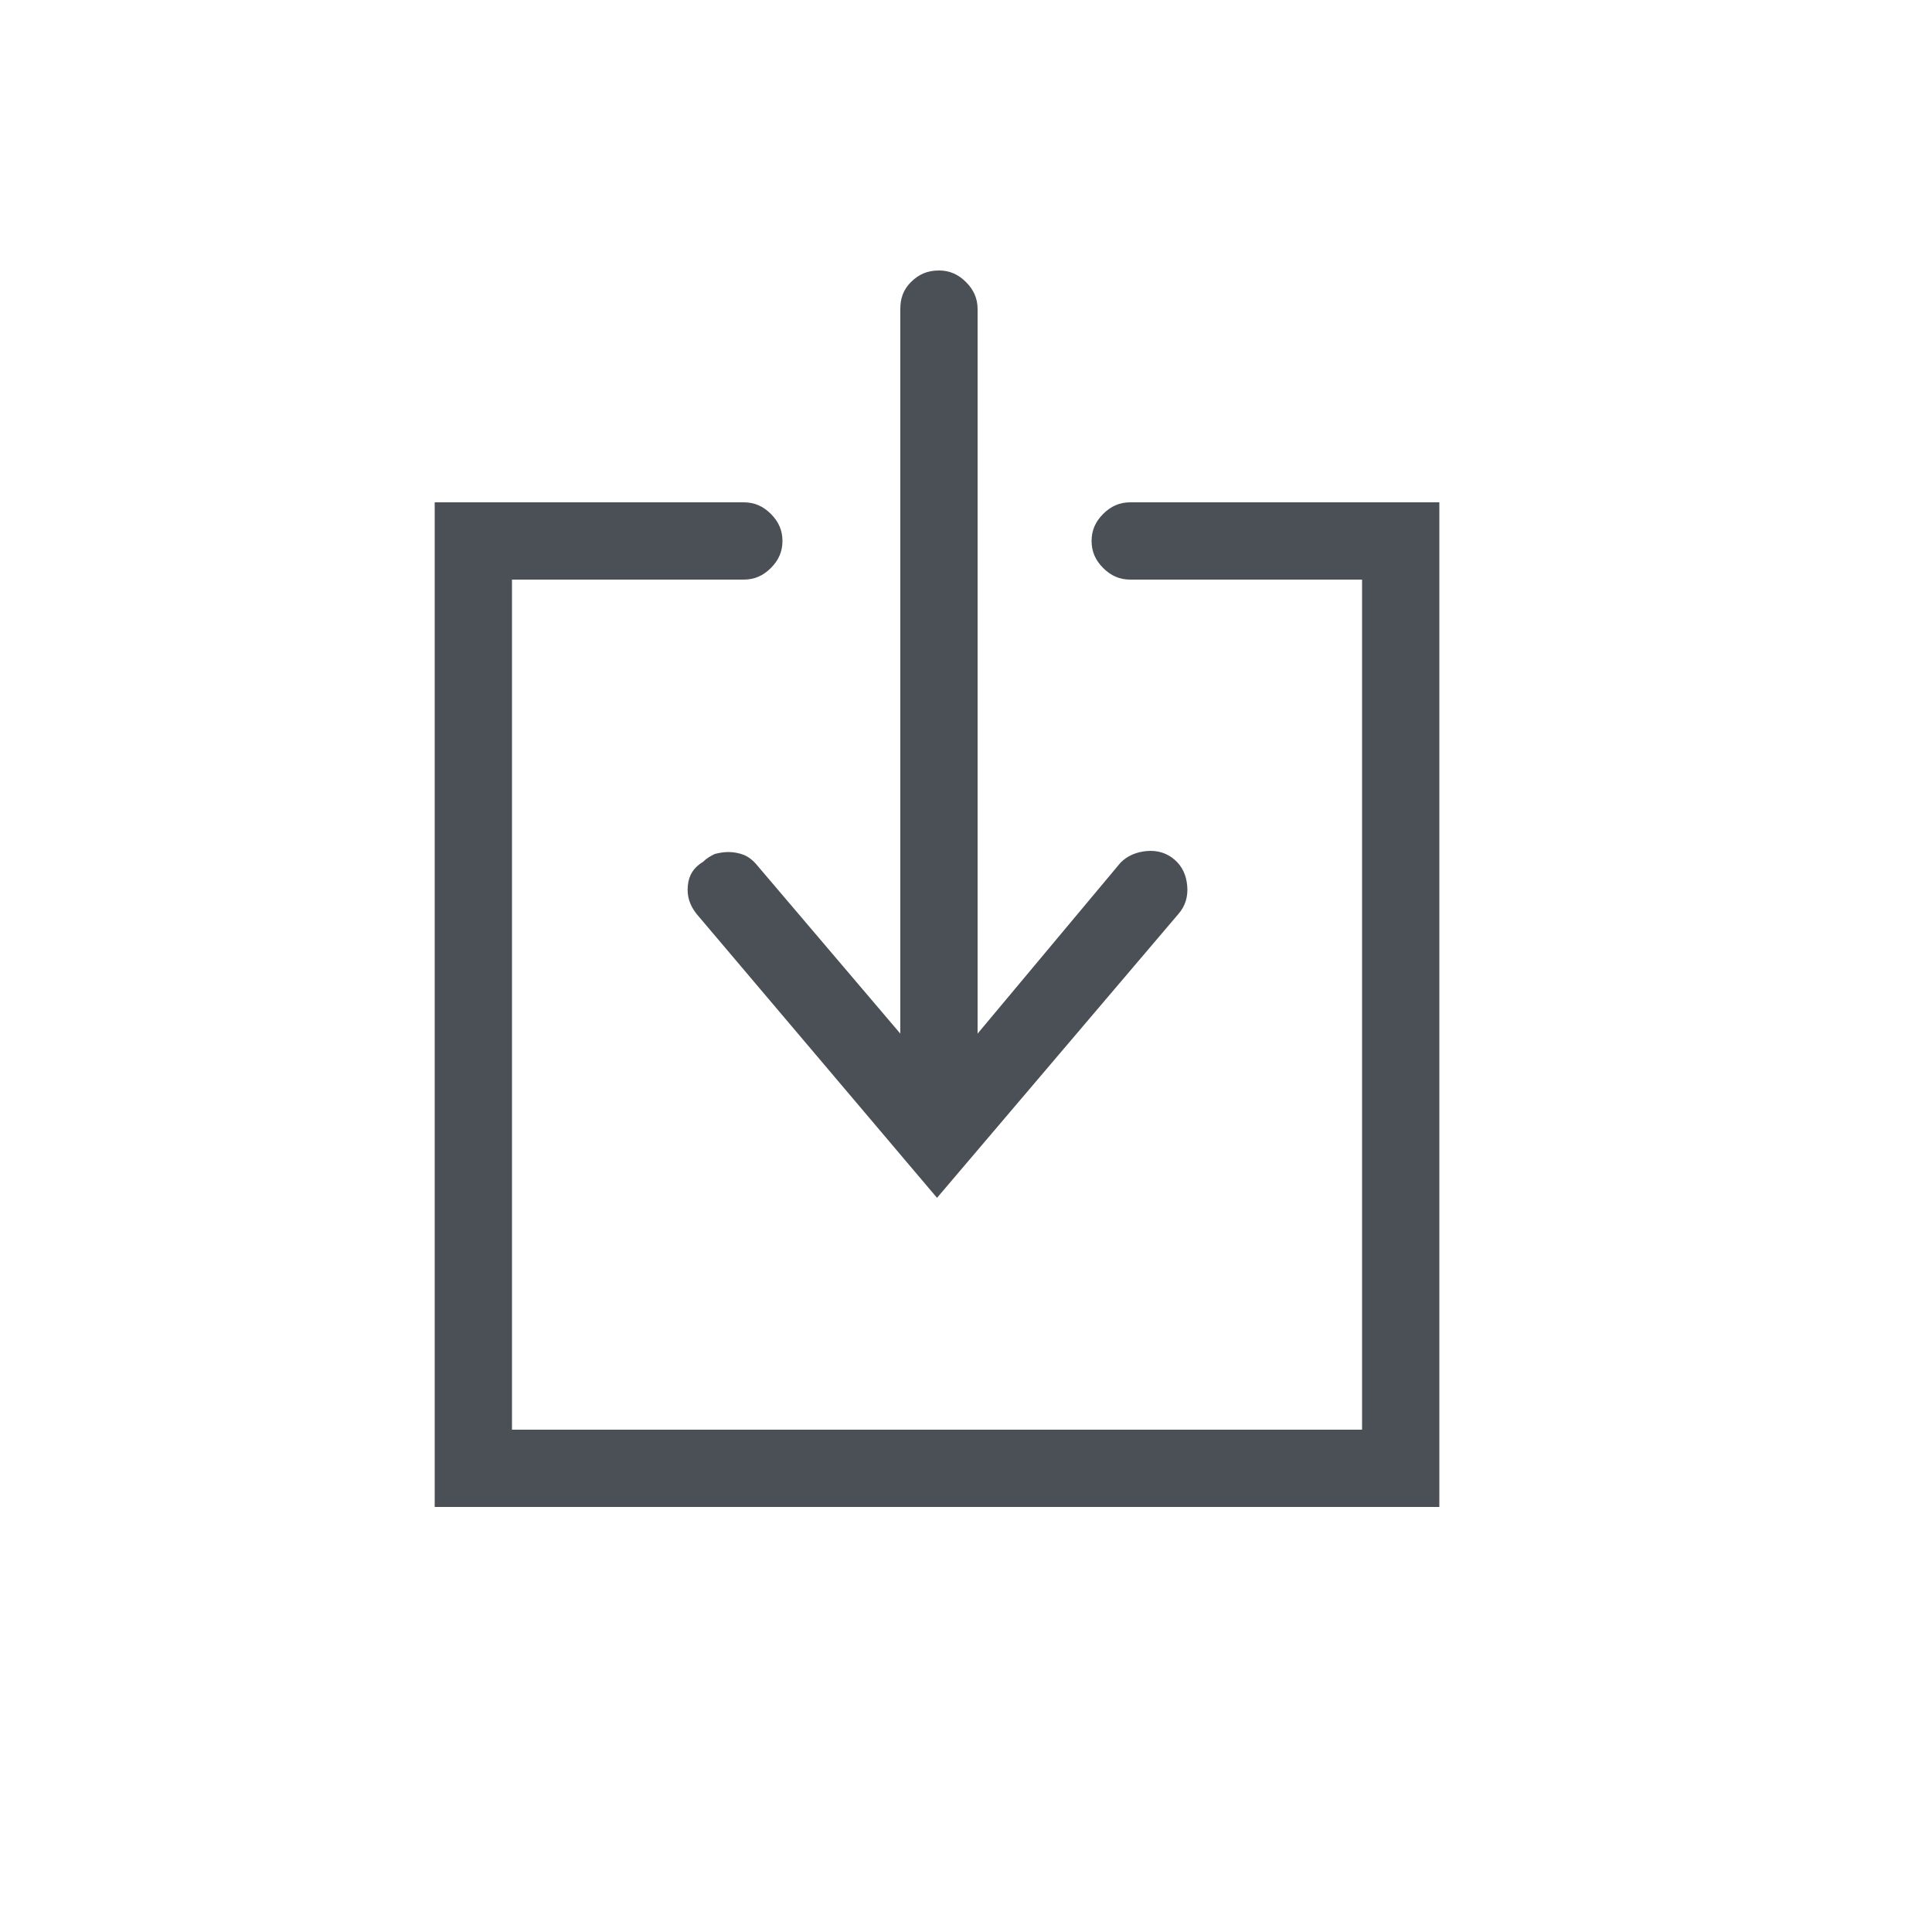 <?xml version="1.0" encoding="utf-8"?>
<!-- Generator: Adobe Illustrator 27.0.0, SVG Export Plug-In . SVG Version: 6.00 Build 0)  -->
<svg version="1.1" id="Layer_1" xmlns="http://www.w3.org/2000/svg" xmlns:xlink="http://www.w3.org/1999/xlink" x="0px" y="0px"
	 viewBox="0 0 200 200" style="enable-background:new 0 0 200 200;" xml:space="preserve">
<style type="text/css">
	.st0{fill:#4A5056;}
</style>
<g>
	<path class="st0" d="M45,52h32c1.1,0,2,0.4,2.8,1.2C80.6,54,81,54.9,81,56c0,1.1-0.4,2-1.2,2.8C79,59.6,78.1,60,77,60H53v88h88V60
		h-24c-1.1,0-2-0.4-2.8-1.2c-0.8-0.8-1.2-1.7-1.2-2.8c0-1.1,0.4-2,1.2-2.8c0.8-0.8,1.7-1.2,2.8-1.2h32v104H45V52z M97,124l25-29.4
		c0.7-0.8,1-1.8,0.9-2.9c-0.1-1.1-0.5-2-1.3-2.7c-0.8-0.7-1.8-1-2.9-0.9c-1.1,0.1-2,0.5-2.7,1.2L101.2,107V32c0-1.1-0.4-2-1.2-2.8
		c-0.8-0.8-1.7-1.2-2.8-1.2c-1.2,0-2.1,0.4-2.9,1.2c-0.8,0.8-1.1,1.7-1.1,2.8v75L78.4,89.6c-0.4-0.5-0.9-0.9-1.4-1.1
		c-0.5-0.2-1.1-0.3-1.6-0.3s-1,0.1-1.4,0.2c-0.4,0.2-0.8,0.4-1.2,0.8c-1,0.6-1.5,1.4-1.6,2.5c-0.1,1.1,0.2,2,0.9,2.9L97,124z"/>
</g>
</svg>
